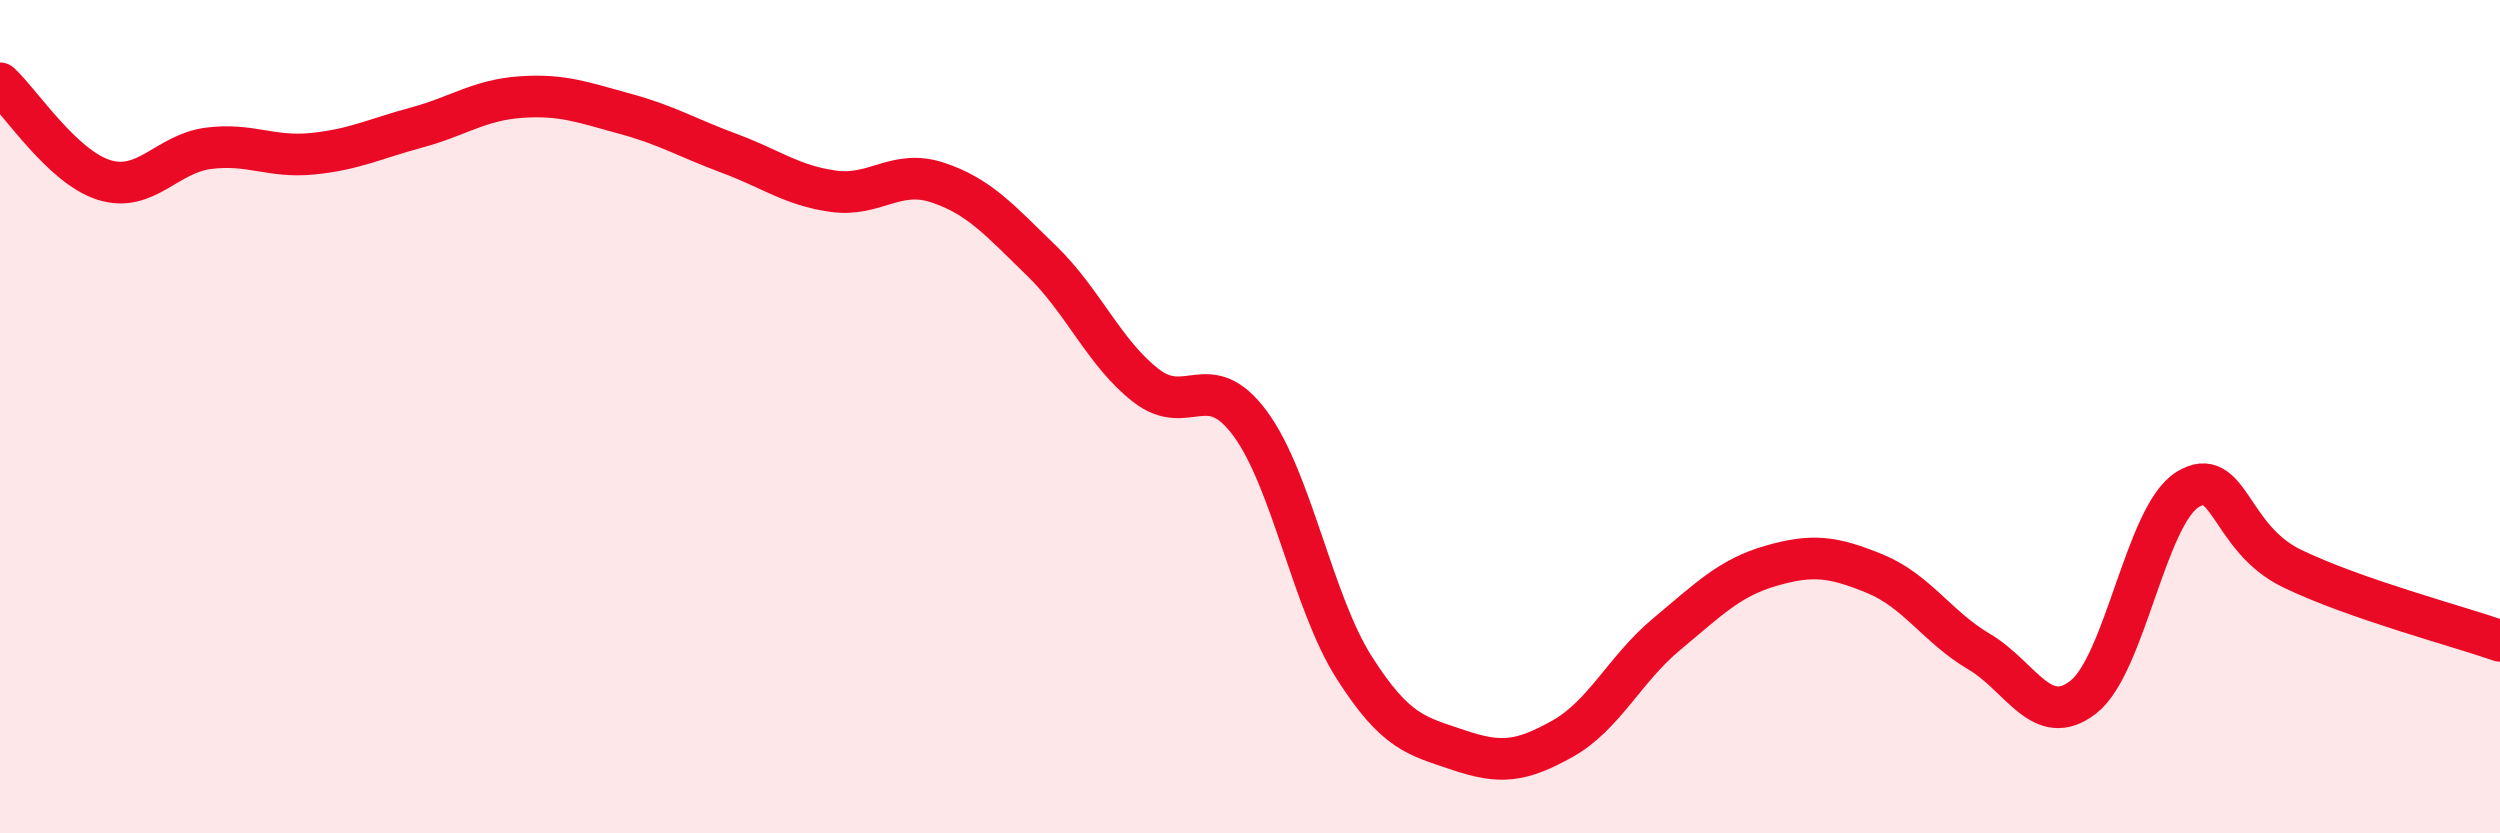 
    <svg width="60" height="20" viewBox="0 0 60 20" xmlns="http://www.w3.org/2000/svg">
      <path
        d="M 0,2 C 0.5,2.46 1.5,4.01 2.5,4.32 C 3.5,4.63 4,3.69 5,3.56 C 6,3.43 6.5,3.79 7.5,3.69 C 8.5,3.59 9,3.33 10,3.06 C 11,2.79 11.5,2.4 12.5,2.33 C 13.5,2.26 14,2.46 15,2.73 C 16,3 16.5,3.31 17.5,3.68 C 18.5,4.05 19,4.45 20,4.59 C 21,4.73 21.5,4.05 22.5,4.38 C 23.5,4.71 24,5.29 25,6.26 C 26,7.23 26.5,8.47 27.5,9.25 C 28.5,10.03 29,8.81 30,10.16 C 31,11.51 31.5,14.45 32.5,16.02 C 33.5,17.59 34,17.66 35,18 C 36,18.34 36.5,18.29 37.5,17.73 C 38.5,17.17 39,16.05 40,15.22 C 41,14.39 41.5,13.87 42.5,13.58 C 43.5,13.29 44,13.36 45,13.77 C 46,14.18 46.5,15.05 47.5,15.64 C 48.5,16.23 49,17.51 50,16.73 C 51,15.95 51.5,12.37 52.5,11.75 C 53.5,11.13 53.5,12.91 55,13.64 C 56.5,14.37 59,15.03 60,15.38L60 20L0 20Z"
        fill="#EB0A25"
        opacity="0.1"
        stroke-linecap="round"
        stroke-linejoin="round"
      />
      <path
        d="M 0,2 C 0.5,2.46 1.5,4.01 2.5,4.32 C 3.5,4.63 4,3.69 5,3.56 C 6,3.43 6.5,3.79 7.5,3.69 C 8.5,3.59 9,3.33 10,3.06 C 11,2.79 11.5,2.4 12.5,2.33 C 13.5,2.26 14,2.46 15,2.73 C 16,3 16.5,3.31 17.5,3.68 C 18.5,4.05 19,4.45 20,4.59 C 21,4.73 21.5,4.05 22.5,4.38 C 23.5,4.71 24,5.29 25,6.26 C 26,7.23 26.5,8.47 27.5,9.25 C 28.5,10.03 29,8.81 30,10.16 C 31,11.51 31.5,14.45 32.5,16.02 C 33.5,17.59 34,17.66 35,18 C 36,18.34 36.5,18.29 37.5,17.73 C 38.5,17.17 39,16.05 40,15.22 C 41,14.39 41.5,13.87 42.5,13.58 C 43.5,13.29 44,13.36 45,13.77 C 46,14.18 46.5,15.05 47.5,15.64 C 48.5,16.23 49,17.51 50,16.73 C 51,15.95 51.5,12.37 52.5,11.75 C 53.5,11.13 53.5,12.91 55,13.64 C 56.5,14.37 59,15.03 60,15.38"
        stroke="#EB0A25"
        stroke-width="1"
        fill="none"
        stroke-linecap="round"
        stroke-linejoin="round"
      />
    </svg>
  